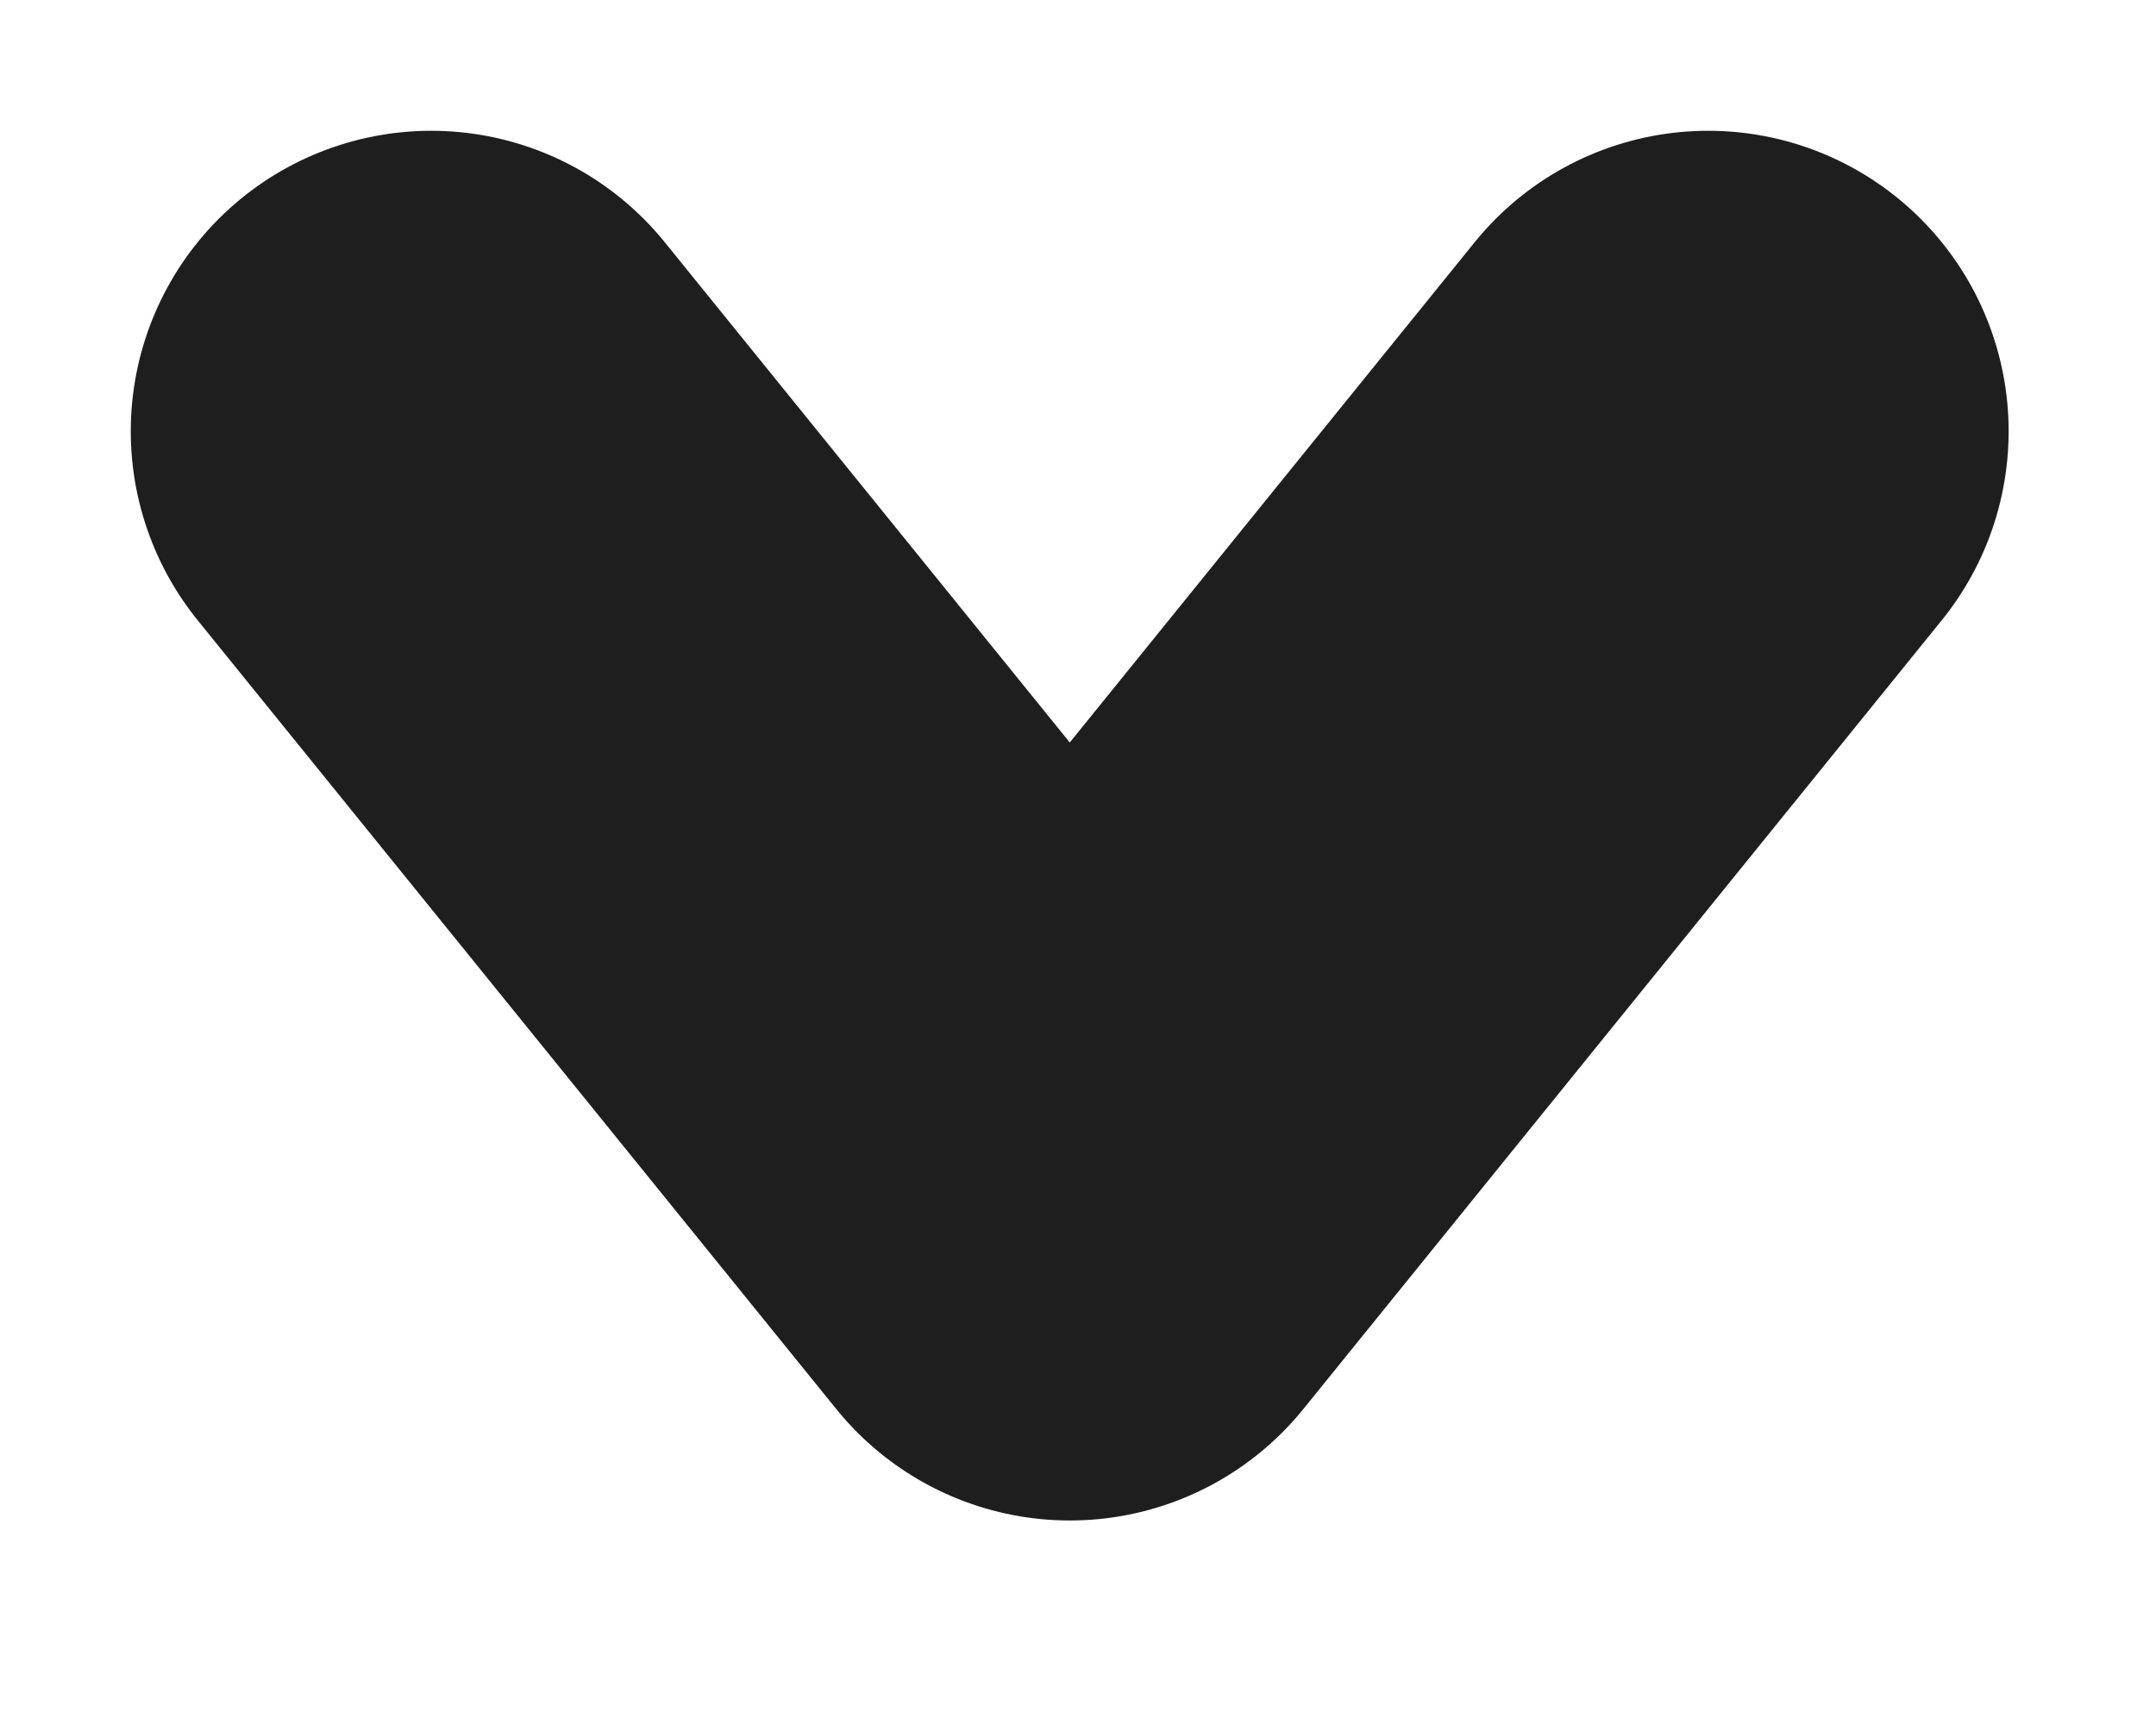 <?xml version="1.0" encoding="utf-8"?>
<svg xmlns="http://www.w3.org/2000/svg" fill="none" height="100%" overflow="visible" preserveAspectRatio="none" style="display: block;" viewBox="0 0 10 8" width="100%">
<path d="M2 2L4.962 5.658L7.923 2" id="Icon" stroke="#1E1E1E" stroke-linecap="round" stroke-linejoin="round" stroke-width="2.787"/>
</svg>